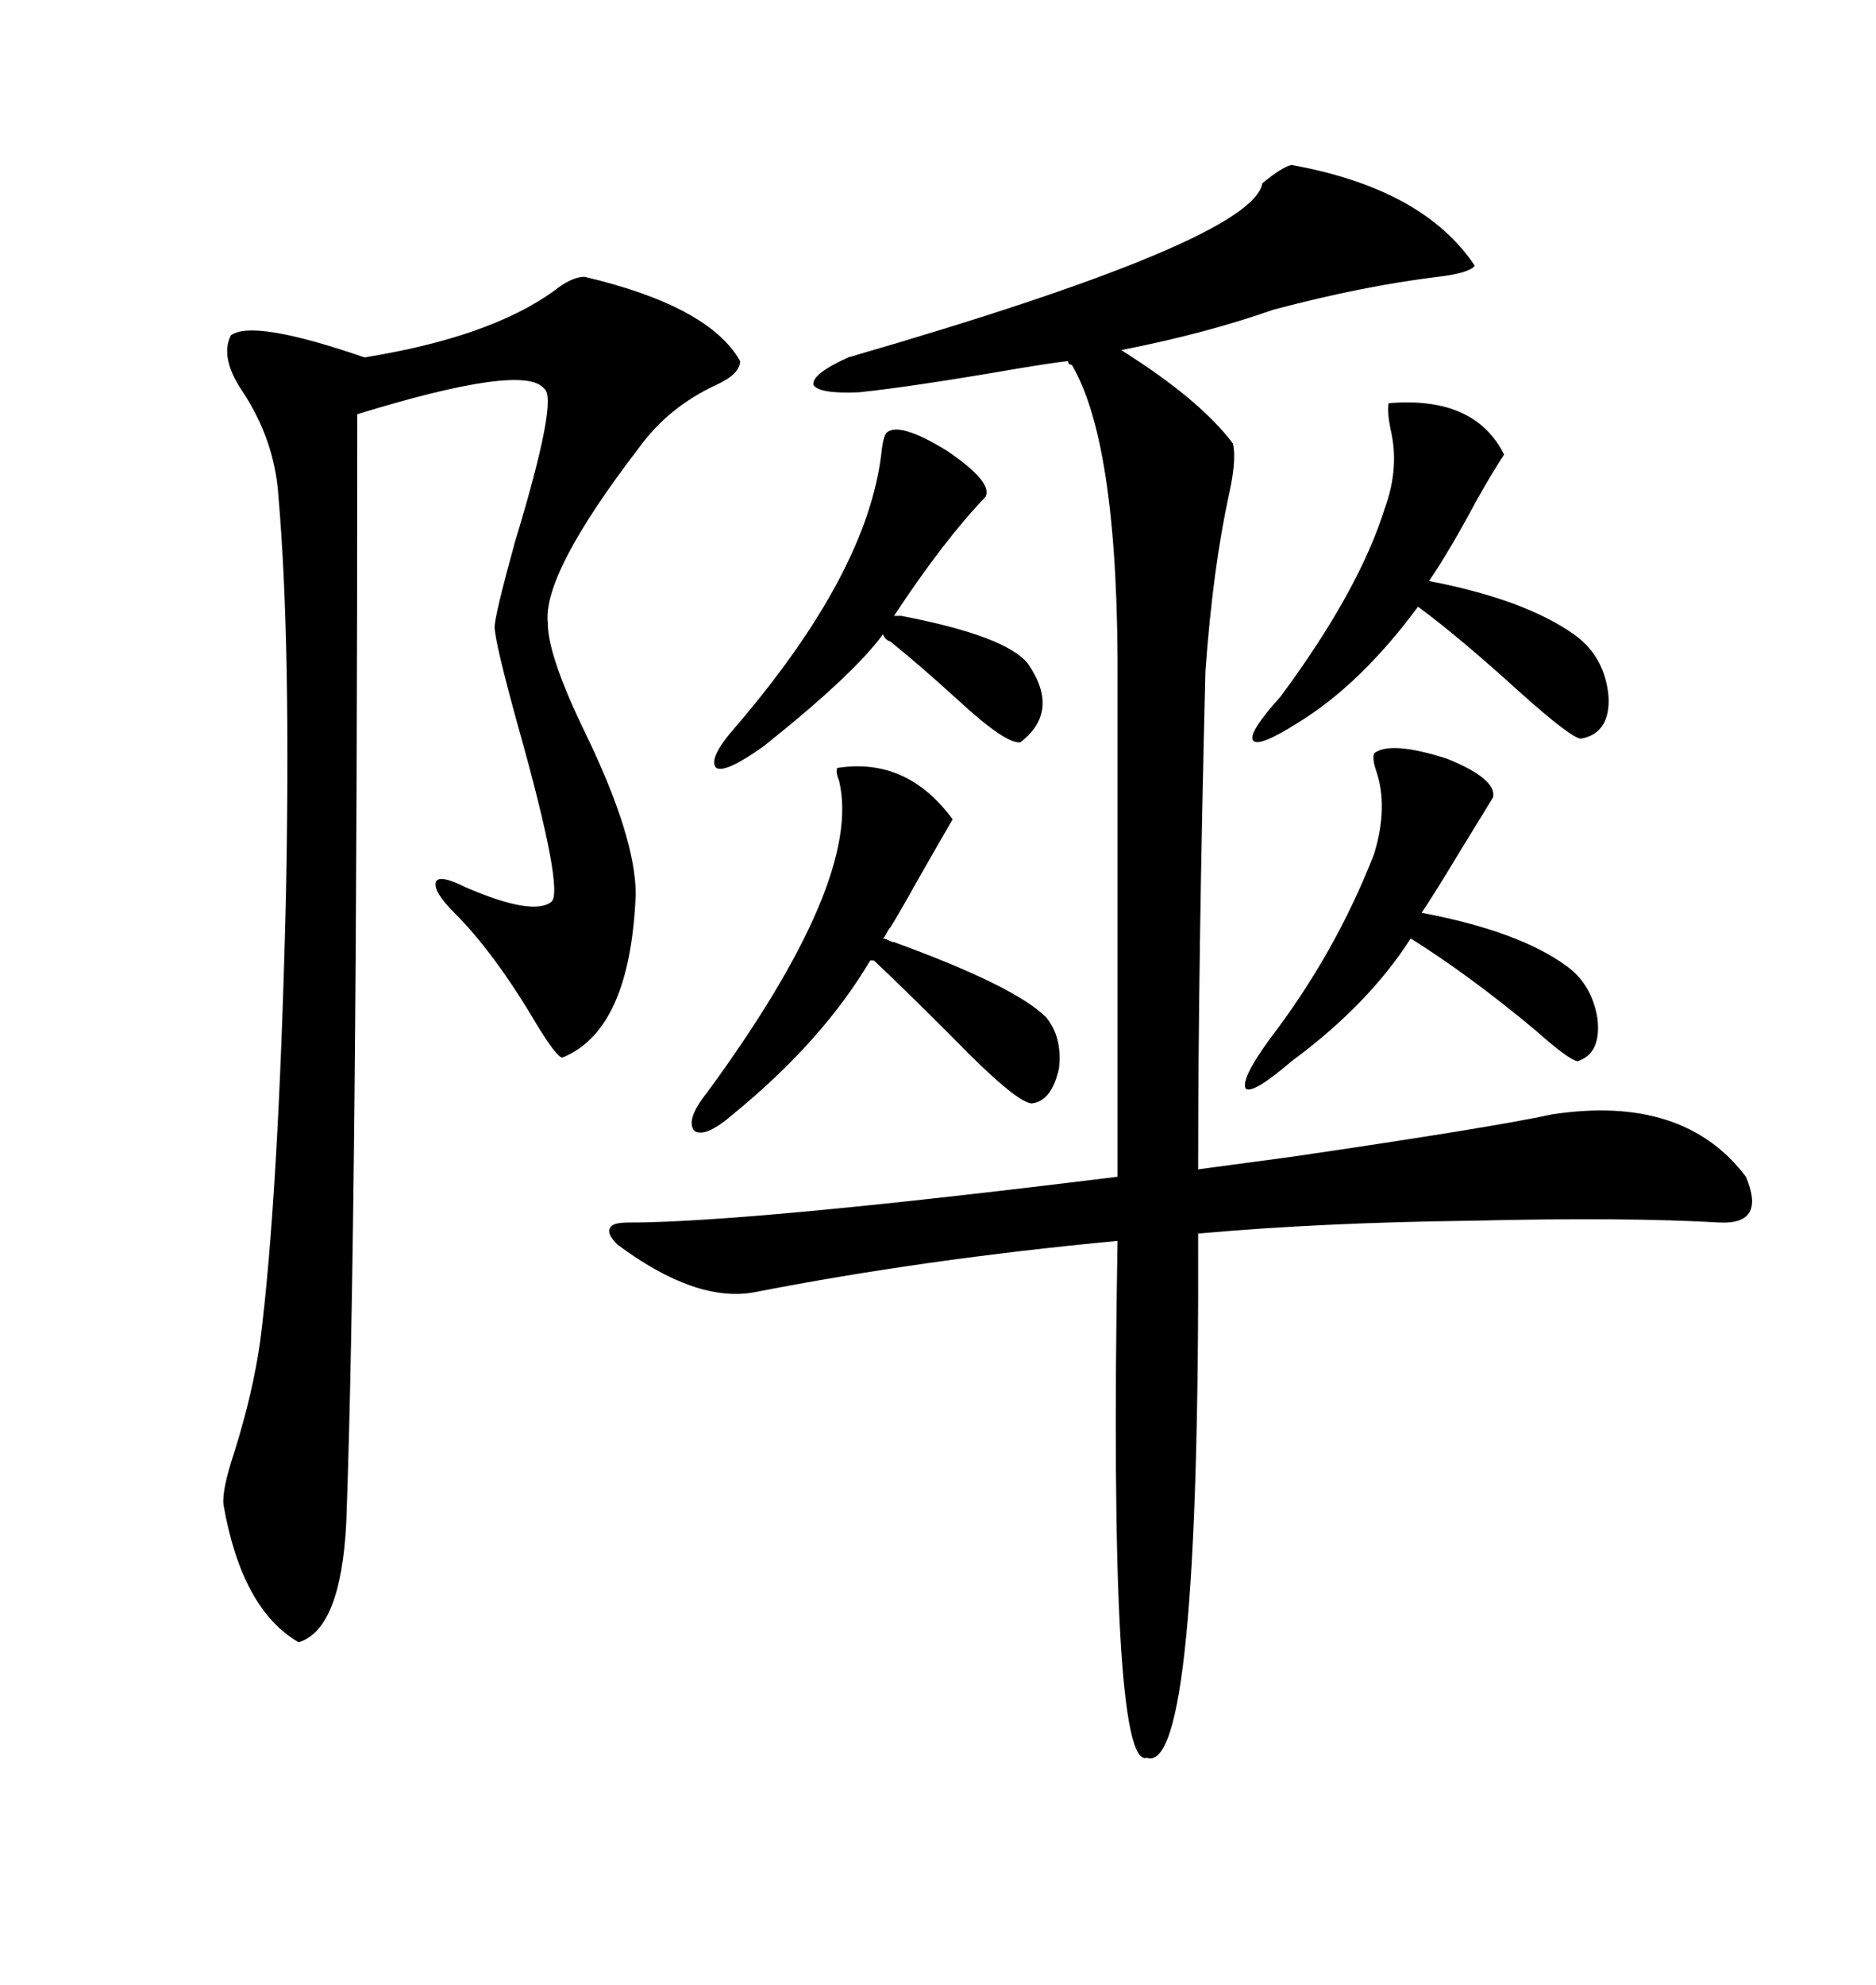 <svg xmlns="http://www.w3.org/2000/svg" xmlns:xlink="http://www.w3.org/1999/xlink" width="300" height="317.285"><path d="M206.54 26.37L206.54 26.37Q227.64 30.18 235.84 42.48L235.84 42.48Q234.96 43.65 229.98 44.24L229.98 44.24Q217.97 45.70 203.61 49.51L203.61 49.51Q192.77 53.32 179.30 55.96L179.30 55.96Q191.89 63.87 197.17 70.90L197.17 70.90Q197.75 73.54 196.58 78.81L196.58 78.81Q193.95 90.82 192.77 107.23L192.77 107.23Q191.60 153.52 191.60 186.91L191.60 186.91Q196.00 186.33 206.84 184.86L206.84 184.86Q238.77 180.18 248.14 178.13L248.14 178.13Q269.24 174.90 279.20 188.09L279.20 188.09Q282.42 195.70 275.10 195.41L275.10 195.41Q260.16 194.53 235.25 195.12L235.25 195.12Q211.23 195.41 191.60 197.17L191.60 197.17Q191.89 283.89 183.40 280.96L183.40 280.96Q177.25 283.01 178.71 198.34L178.71 198.34Q147.66 201.27 120.70 206.54L120.70 206.54Q111.33 208.30 98.73 198.93L98.73 198.93Q96.97 197.17 97.56 196.29L97.56 196.29Q97.85 195.41 100.49 195.41L100.49 195.41Q119.53 195.41 178.71 188.09L178.71 188.09L178.71 110.16Q179.00 71.19 171.39 58.30L171.39 58.30Q170.80 58.30 170.80 57.71L170.80 57.71Q168.16 58.01 162.89 58.89L162.89 58.89Q145.90 61.82 137.40 62.70L137.40 62.70Q130.96 62.99 130.08 61.52L130.08 61.52Q129.79 59.77 135.64 57.13L135.64 57.13Q200.39 38.38 201.86 29.30L201.86 29.30Q205.08 26.66 206.54 26.37ZM93.46 44.24L93.46 44.24Q113.38 48.93 118.36 57.71L118.36 57.71Q118.36 59.77 114.55 61.52L114.55 61.52Q106.93 65.04 102.25 71.48L102.25 71.48Q86.72 91.70 87.60 99.61L87.60 99.61Q87.60 104.88 93.75 117.48L93.75 117.48Q101.66 133.89 101.66 142.97L101.66 142.97Q100.78 164.65 89.94 169.04L89.94 169.04Q89.06 169.04 85.84 163.77L85.84 163.77Q79.10 152.34 72.66 145.90L72.66 145.90Q69.14 142.38 69.73 140.92L69.73 140.92Q70.31 139.75 74.41 141.80L74.41 141.80Q85.25 146.48 88.18 144.14L88.18 144.14Q90.23 142.38 82.91 116.31L82.91 116.31Q79.10 102.54 79.10 100.20L79.10 100.20Q79.10 98.44 82.32 86.72L82.32 86.72Q89.36 63.57 87.01 62.11L87.01 62.11Q83.79 58.01 57.13 66.21L57.13 66.21Q57.13 196.00 55.37 243.46L55.37 243.46Q54.49 260.45 47.75 262.50L47.75 262.50Q38.67 257.23 35.74 240.53L35.74 240.53Q35.45 238.18 37.50 232.03L37.50 232.03Q40.43 222.66 41.60 214.45L41.60 214.45Q44.53 191.60 45.70 144.43L45.70 144.43Q46.58 103.13 44.53 79.39L44.53 79.39Q43.95 70.31 38.67 62.40L38.67 62.40Q35.16 57.13 36.91 53.61L36.91 53.61Q40.43 50.98 58.30 57.13L58.30 57.13Q78.22 53.91 88.48 46.58L88.48 46.58Q91.41 44.24 93.46 44.24ZM142.97 150.59L142.97 150.59Q162.30 157.62 167.29 162.60L167.29 162.60Q169.92 165.82 169.34 170.80L169.34 170.80Q168.16 176.07 164.94 176.37L164.94 176.37Q162.30 176.07 152.34 165.82L152.34 165.82Q144.43 157.91 139.75 153.52L139.75 153.52L139.16 153.52Q131.54 166.41 117.19 178.13L117.19 178.13Q112.79 181.93 111.04 180.76L111.04 180.76Q109.57 179.00 113.09 174.61L113.09 174.61Q137.99 140.63 134.18 124.80L134.18 124.80Q133.59 123.34 133.89 122.75L133.89 122.75Q145.02 121.00 152.34 130.96L152.34 130.96Q150.29 134.47 146.78 140.63L146.78 140.63Q143.85 145.90 142.38 148.24L142.38 148.24Q142.09 148.54 141.80 149.12L141.80 149.12Q141.50 149.71 141.21 150L141.21 150Q141.50 150 142.09 150.29L142.09 150.29Q142.68 150.59 142.97 150.59ZM222.07 64.45L222.07 64.45Q235.84 63.28 240.53 72.66L240.53 72.66Q238.77 75.29 236.13 79.98L236.13 79.98Q231.74 88.18 228.52 92.87L228.52 92.87Q243.75 95.80 251.66 101.37L251.66 101.37Q256.64 104.88 257.23 111.33L257.23 111.33Q257.52 117.19 252.83 118.07L252.83 118.07Q251.37 118.07 243.16 110.74L243.16 110.74Q233.50 101.95 226.76 96.97L226.76 96.97Q217.68 109.28 207.71 115.43L207.71 115.43Q201.27 119.53 200.39 118.36L200.39 118.36Q199.51 117.19 204.79 111.33L204.79 111.33Q217.38 94.34 221.48 81.15L221.48 81.15Q223.83 74.71 222.36 68.55L222.36 68.55Q221.78 65.63 222.07 64.45ZM219.73 120.41L219.73 120.41Q222.36 118.36 231.45 121.29L231.45 121.29Q239.36 124.51 238.77 127.44L238.77 127.44Q236.43 131.25 233.20 136.52L233.20 136.52Q229.69 142.38 227.34 145.90L227.34 145.90Q242.87 148.83 250.49 154.39L250.49 154.39Q254.59 157.32 255.47 162.89L255.47 162.89Q256.05 168.46 252.25 169.63L252.25 169.63Q250.78 169.34 245.51 164.65L245.51 164.65Q234.96 155.86 225.59 150L225.59 150Q218.85 160.55 206.54 169.63L206.54 169.63Q200.39 174.90 199.22 174.02L199.22 174.02Q198.34 172.56 203.03 166.11L203.03 166.11Q213.57 152.34 219.73 136.52L219.73 136.52Q222.07 128.91 220.02 123.05L220.02 123.05Q219.43 121.29 219.73 120.41ZM142.97 98.44L144.14 98.44Q160.84 101.66 164.36 106.05L164.36 106.05Q169.63 113.67 163.18 118.65L163.18 118.65Q160.84 118.95 153.22 111.91L153.22 111.91Q146.78 106.05 142.38 102.54L142.38 102.54Q141.50 102.25 141.21 101.37L141.21 101.37Q136.52 107.81 122.17 119.24L122.17 119.24Q116.02 123.63 114.55 122.75L114.55 122.75Q113.09 121.29 117.77 116.02L117.77 116.02Q138.57 91.70 140.92 72.66L140.92 72.66Q141.21 69.73 141.80 69.14L141.80 69.14Q143.85 67.38 151.46 72.07L151.46 72.07Q158.79 77.05 157.62 79.39L157.62 79.39Q150.88 86.43 142.97 98.44L142.97 98.44Z"/></svg>